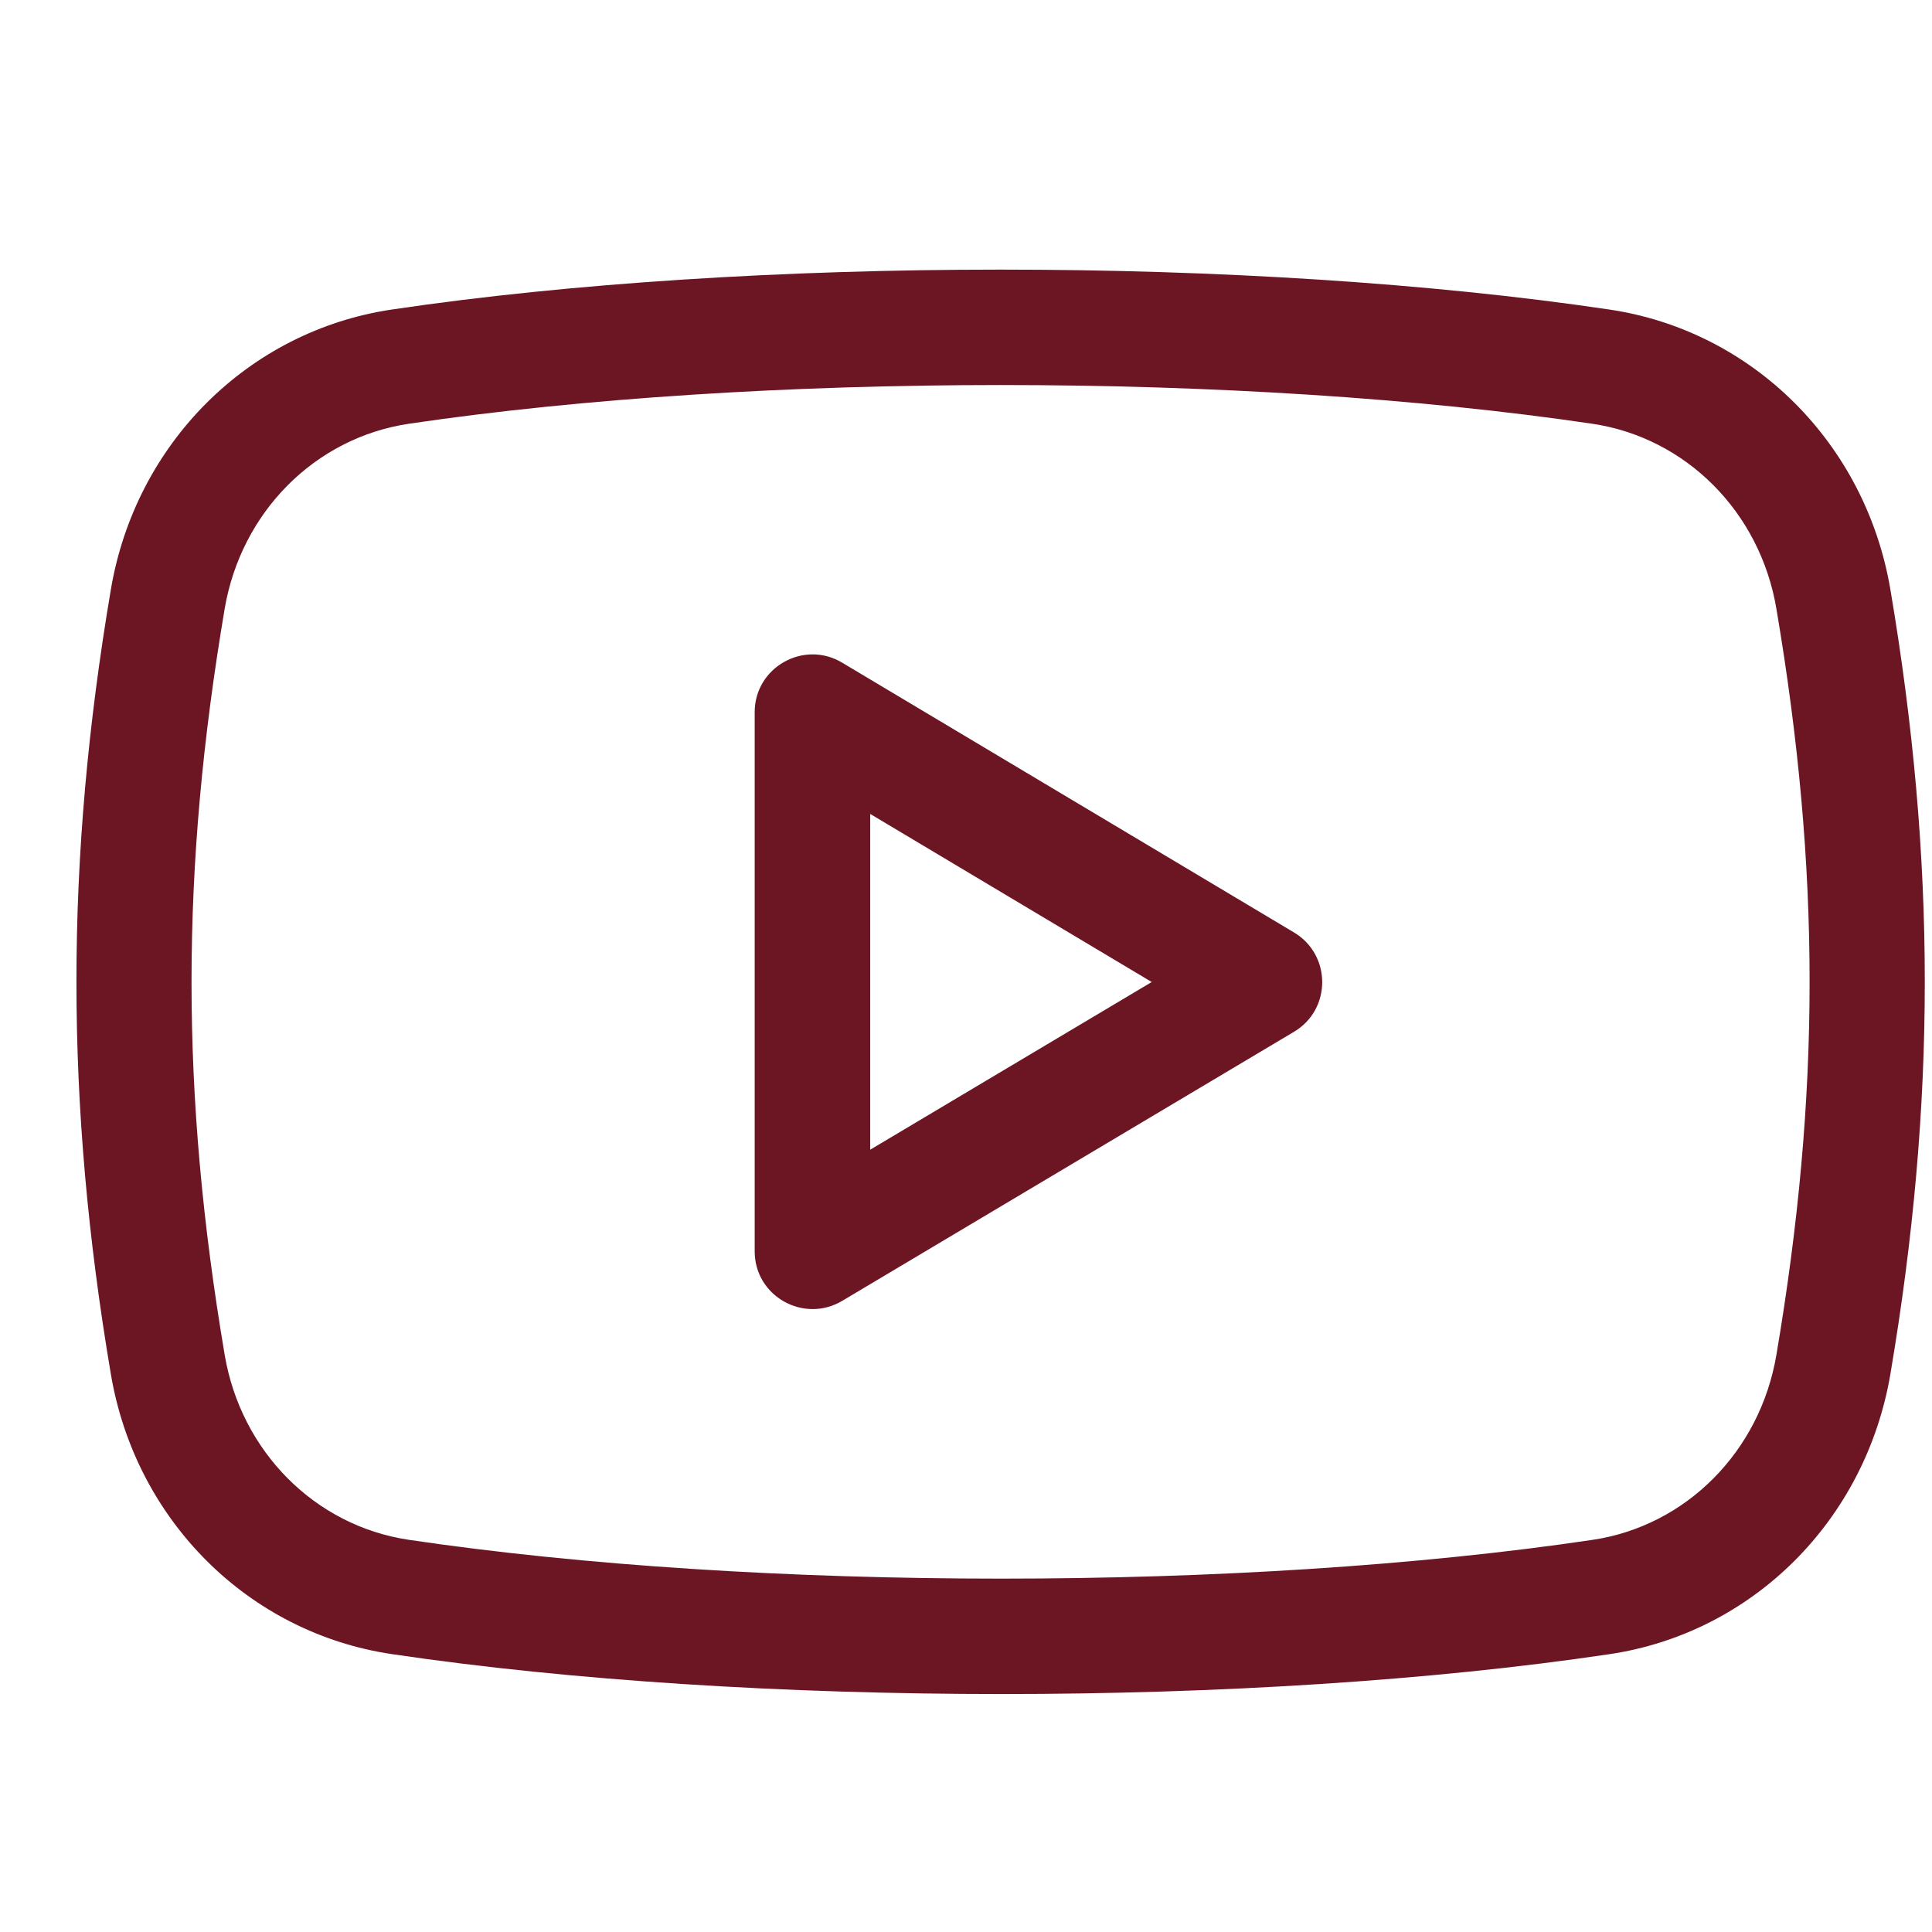 <svg width="24" height="24" viewBox="0 0 24 24" fill="none" xmlns="http://www.w3.org/2000/svg">
<g clip-path="url(#clip0_340_471)">
<path d="M10.46 8.231C9.984 7.947 9.375 8.29 9.375 8.847V15.544C9.375 16.104 9.985 16.442 10.46 16.161L16.075 12.817C16.542 12.539 16.541 11.863 16.076 11.584L10.46 8.231ZM10.81 14.282V10.111L14.307 12.199L10.81 14.282Z" fill="#6D1623"/>
<path d="M19.991 3.845C15.54 3.184 9.321 3.184 4.868 3.845C3.087 4.109 1.683 5.508 1.377 7.324C0.807 10.694 0.807 13.7 1.377 17.069C1.683 18.886 3.087 20.284 4.868 20.548C7.099 20.879 9.77 21.044 12.44 21.044C15.106 21.044 17.77 20.88 19.992 20.549C21.772 20.285 23.174 18.887 23.483 17.07C24.053 13.7 24.053 10.694 23.483 7.323C23.176 5.508 21.773 4.109 19.991 3.845ZM22.067 16.831C21.864 18.032 20.945 18.957 19.781 19.129C15.459 19.771 9.412 19.771 5.078 19.128C3.913 18.955 2.994 18.031 2.791 16.83C2.242 13.583 2.242 10.811 2.791 7.562C2.995 6.361 3.913 5.438 5.079 5.264C7.243 4.944 9.837 4.783 12.429 4.783C15.022 4.783 17.616 4.944 19.78 5.264C20.945 5.437 21.865 6.361 22.067 7.562C22.617 10.811 22.617 13.583 22.067 16.831Z" fill="#6D1623"/>
</g>
<defs>
<clipPath id="clip0_340_471">
<rect width="22.961" height="22.961" fill="white" transform="translate(0.949 0.715)"/>
</clipPath>
</defs>
</svg>
